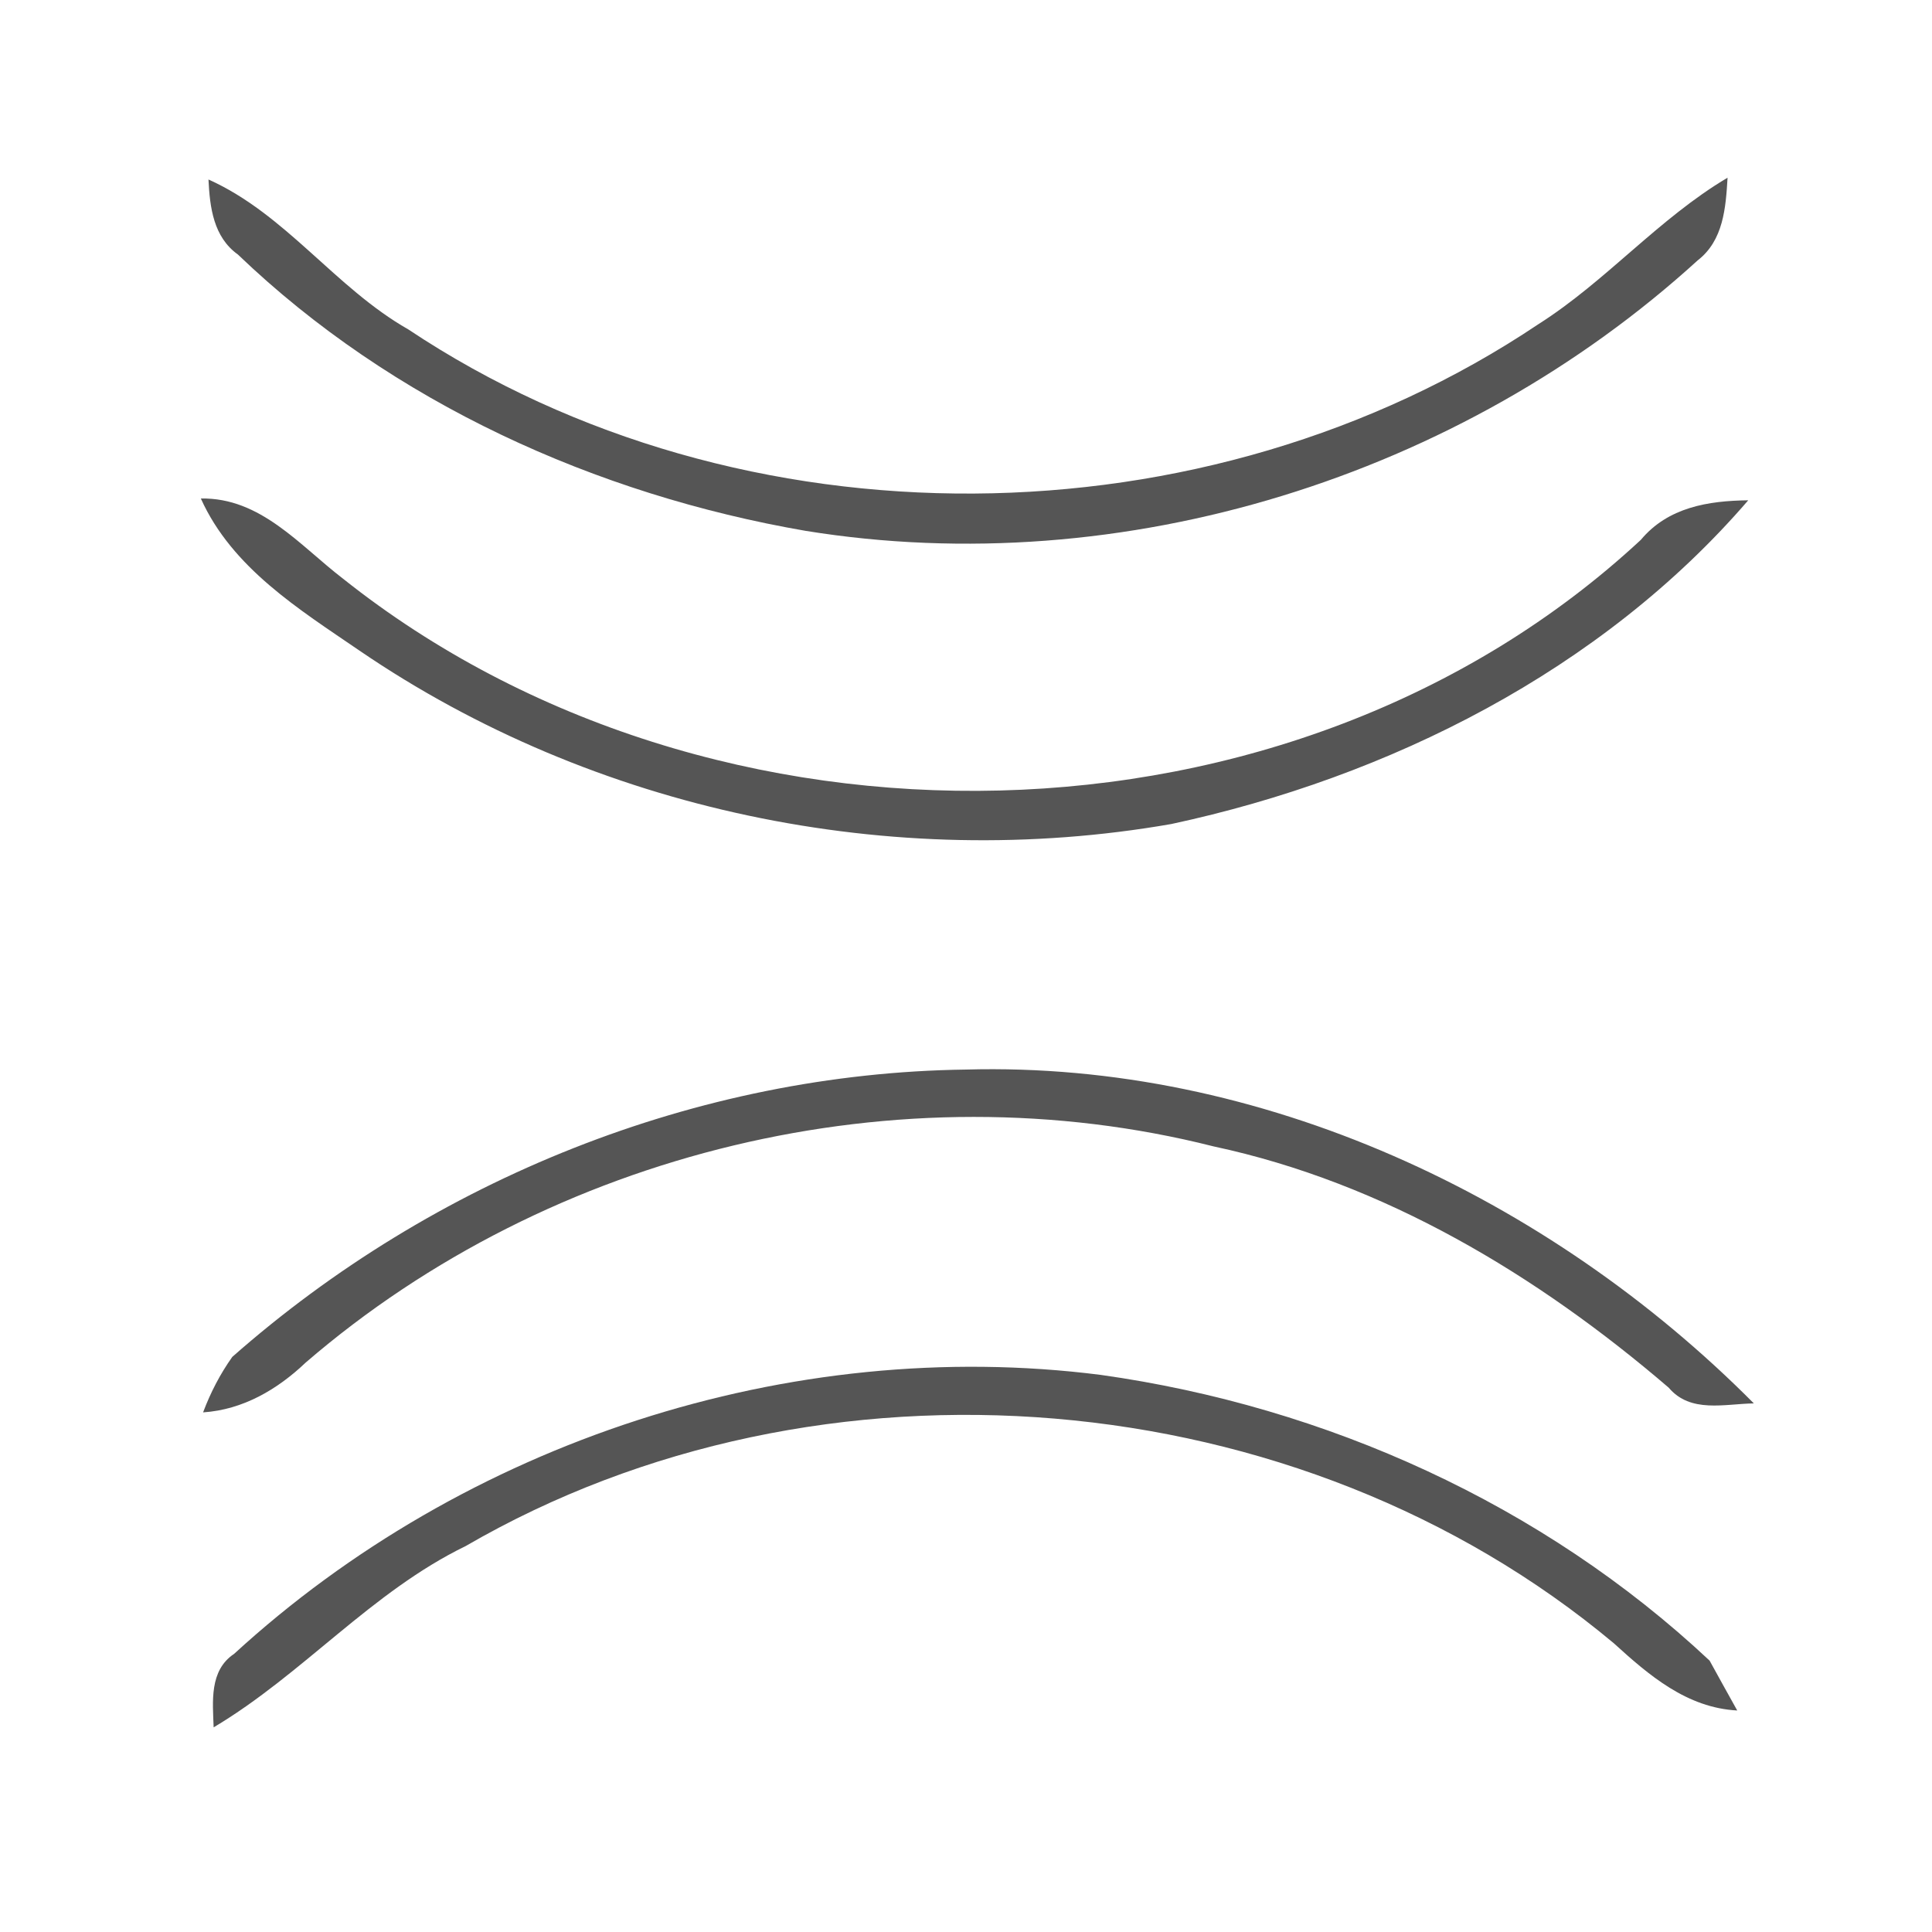 <?xml version="1.0" encoding="UTF-8" ?>
<!DOCTYPE svg PUBLIC "-//W3C//DTD SVG 1.1//EN" "http://www.w3.org/Graphics/SVG/1.1/DTD/svg11.dtd">
<svg width="86pt" height="86pt" viewBox="0 0 86 86" version="1.1" xmlns="http://www.w3.org/2000/svg">
<g id="#fefefeff">
</g>
<g id="#555555ff">
<path fill="#555555" opacity="1.00" d=" M 9.28 7.99 C 12.72 9.53 14.92 12.81 18.17 14.66 C 33.01 24.55 53.71 24.34 68.48 14.43 C 71.49 12.52 73.83 9.73 76.90 7.91 C 76.82 9.24 76.72 10.70 75.57 11.59 C 65.01 21.21 50.01 25.92 35.86 23.63 C 26.53 22.02 17.46 17.92 10.59 11.33 C 9.50 10.55 9.34 9.23 9.28 7.99 Z" />
<path fill="#555555" opacity="1.00" d=" M 8.94 22.19 C 11.60 22.14 13.34 24.28 15.27 25.76 C 31.68 38.82 57.55 38.42 73.04 24.03 C 74.25 22.58 76.04 22.29 77.82 22.27 C 71.29 29.85 61.83 34.60 52.14 36.68 C 39.72 38.85 26.44 36.09 16.00 28.96 C 13.31 27.12 10.33 25.28 8.94 22.19 Z" />
<path fill="#555555" opacity="1.00" d=" M 10.34 60.40 C 19.29 52.51 31.02 47.77 42.99 47.61 C 56.11 47.24 68.93 53.27 78.07 62.47 C 76.77 62.49 75.25 62.92 74.28 61.77 C 68.44 56.76 61.61 52.65 54.02 51.03 C 40.03 47.49 24.52 51.25 13.61 60.65 C 12.35 61.85 10.82 62.75 9.04 62.87 C 9.37 61.99 9.80 61.16 10.34 60.40 Z" />
<path fill="#555555" opacity="1.00" d=" M 10.42 73.62 C 20.68 64.21 35.15 59.44 48.99 61.20 C 59.03 62.61 68.68 66.96 76.10 73.92 C 76.41 74.48 77.02 75.59 77.33 76.14 C 75.09 76.02 73.41 74.58 71.84 73.15 C 57.82 61.42 36.53 59.65 20.73 68.82 C 16.53 70.86 13.49 74.52 9.51 76.89 C 9.47 75.75 9.31 74.36 10.42 73.62 Z" />
</g>
</svg>
